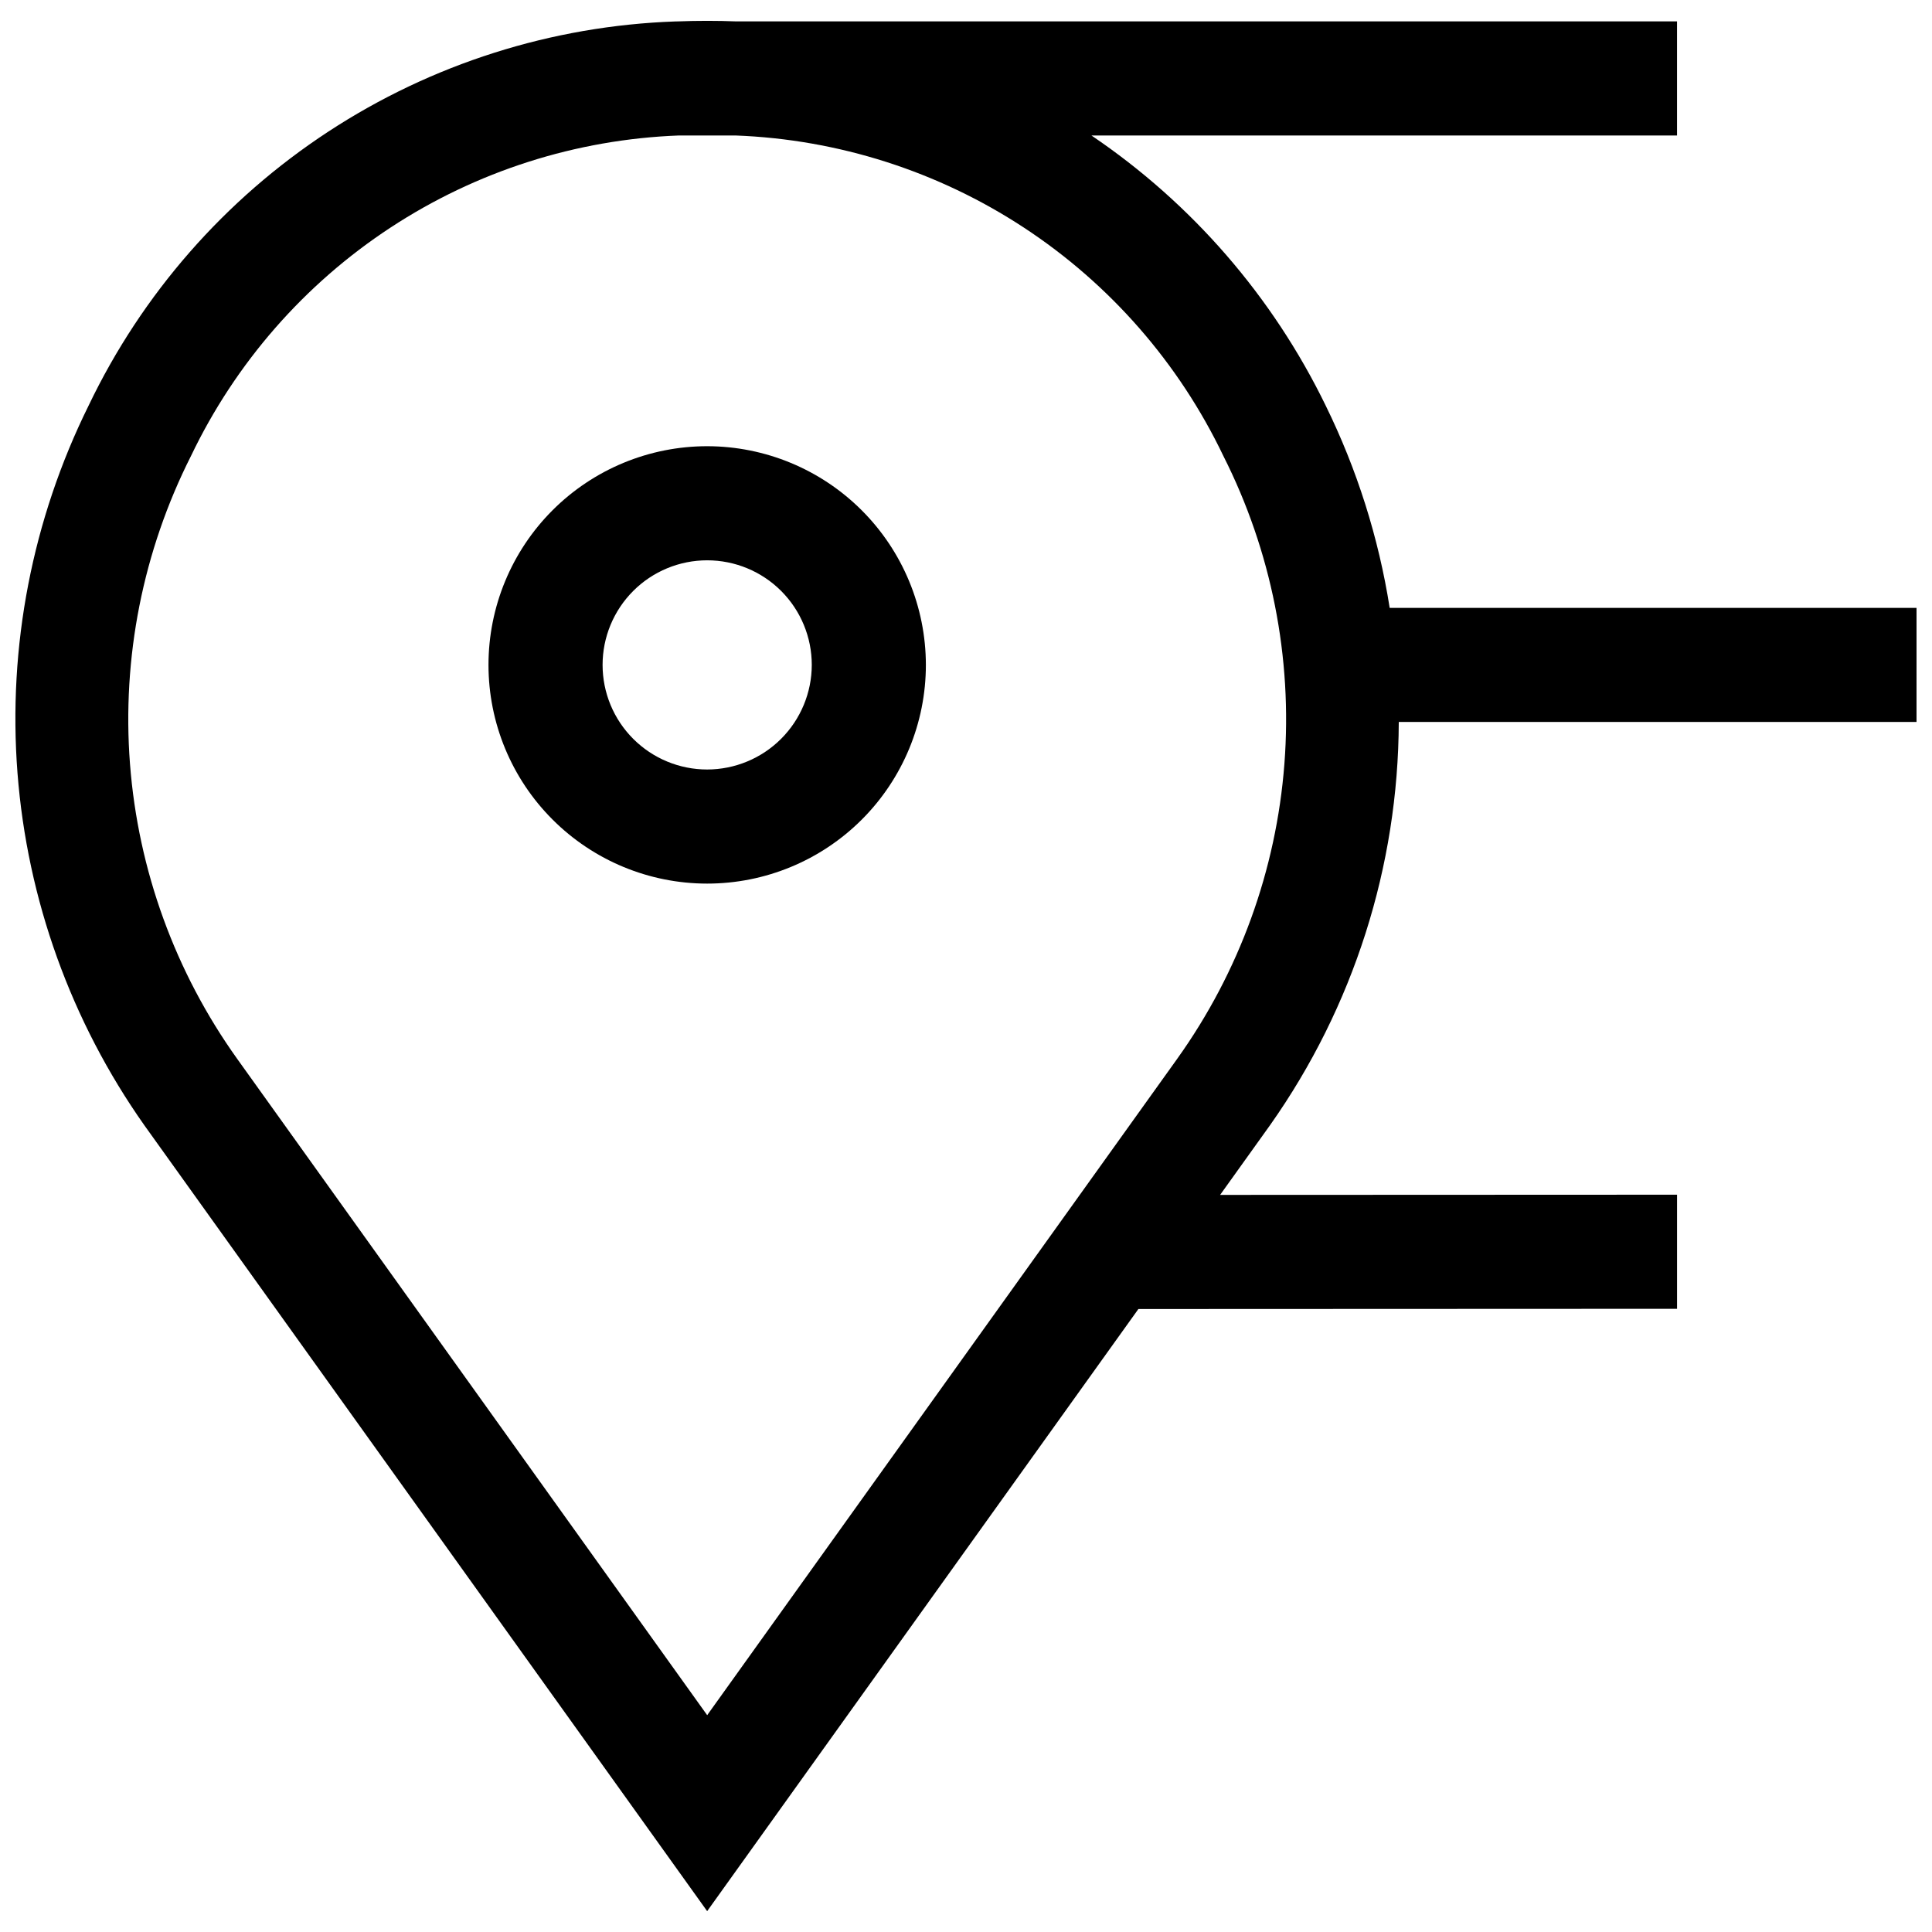 <?xml version="1.0" encoding="UTF-8"?>
<!-- Uploaded to: SVG Repo, www.svgrepo.com, Generator: SVG Repo Mixer Tools -->
<svg width="800px" height="800px" version="1.1" viewBox="144 144 512 512" xmlns="http://www.w3.org/2000/svg">
 <defs>
  <clipPath id="a">
   <path d="m148.09 149h503.81v502h-503.81z"/>
  </clipPath>
 </defs>
 <path d="m331.41 262.25c-15.371 0-30.113 6.106-40.98 16.973-10.871 10.871-16.977 25.613-16.977 40.984 0 15.371 6.106 30.113 16.977 40.98 10.867 10.871 25.609 16.977 40.98 16.977s30.113-6.106 40.984-16.977c10.867-10.867 16.973-25.609 16.973-40.98-0.016-15.367-6.129-30.098-16.996-40.965-10.863-10.863-25.594-16.977-40.961-16.992zm0 85.676c-7.352 0-14.402-2.922-19.598-8.121-5.199-5.195-8.121-12.246-8.121-19.598 0-7.352 2.922-14.402 8.121-19.602 5.195-5.199 12.246-8.117 19.598-8.117s14.402 2.918 19.602 8.117c5.199 5.199 8.117 12.25 8.117 19.602-0.008 7.348-2.934 14.391-8.129 19.59-5.195 5.195-12.242 8.117-19.59 8.129z"/>
 <g clip-path="url(#a)">
  <path d="m651.9 305.09h-139.62c-2.934-18.621-8.656-36.695-16.965-53.617-14.051-28.887-35.457-53.566-62.066-71.562h155.18v-30.238h-249.22c-5.184-0.199-10.441-0.199-15.605 0h-0.098c-0.203 0.008-0.41 0.004-0.609 0.012-32.73 1.164-64.516 11.262-91.91 29.207-27.398 17.941-49.359 43.047-63.5 72.582-14.934 30.176-21.445 63.816-18.852 97.383 2.594 33.566 14.203 65.809 33.598 93.328l149.17 208.29 114.28-159.57 142.75-0.059v-30.238l-121.09 0.051 13.293-18.562c22.043-31.25 33.93-68.527 34.051-106.77h137.21zm-195.91 119.48-124.58 173.97-124.52-173.89c-16.445-22.98-26.277-50.023-28.441-78.199-2.164-28.172 3.43-56.398 16.168-81.621 11.766-24.602 30.031-45.52 52.828-60.488 22.793-14.969 49.246-23.418 76.496-24.438h14.953c27.246 1.02 53.699 9.473 76.488 24.441 22.793 14.969 41.059 35.887 52.82 60.484 12.738 25.203 18.332 53.414 16.18 81.574-2.152 28.156-11.969 55.188-28.391 78.164z"/>
 </g>
</svg>